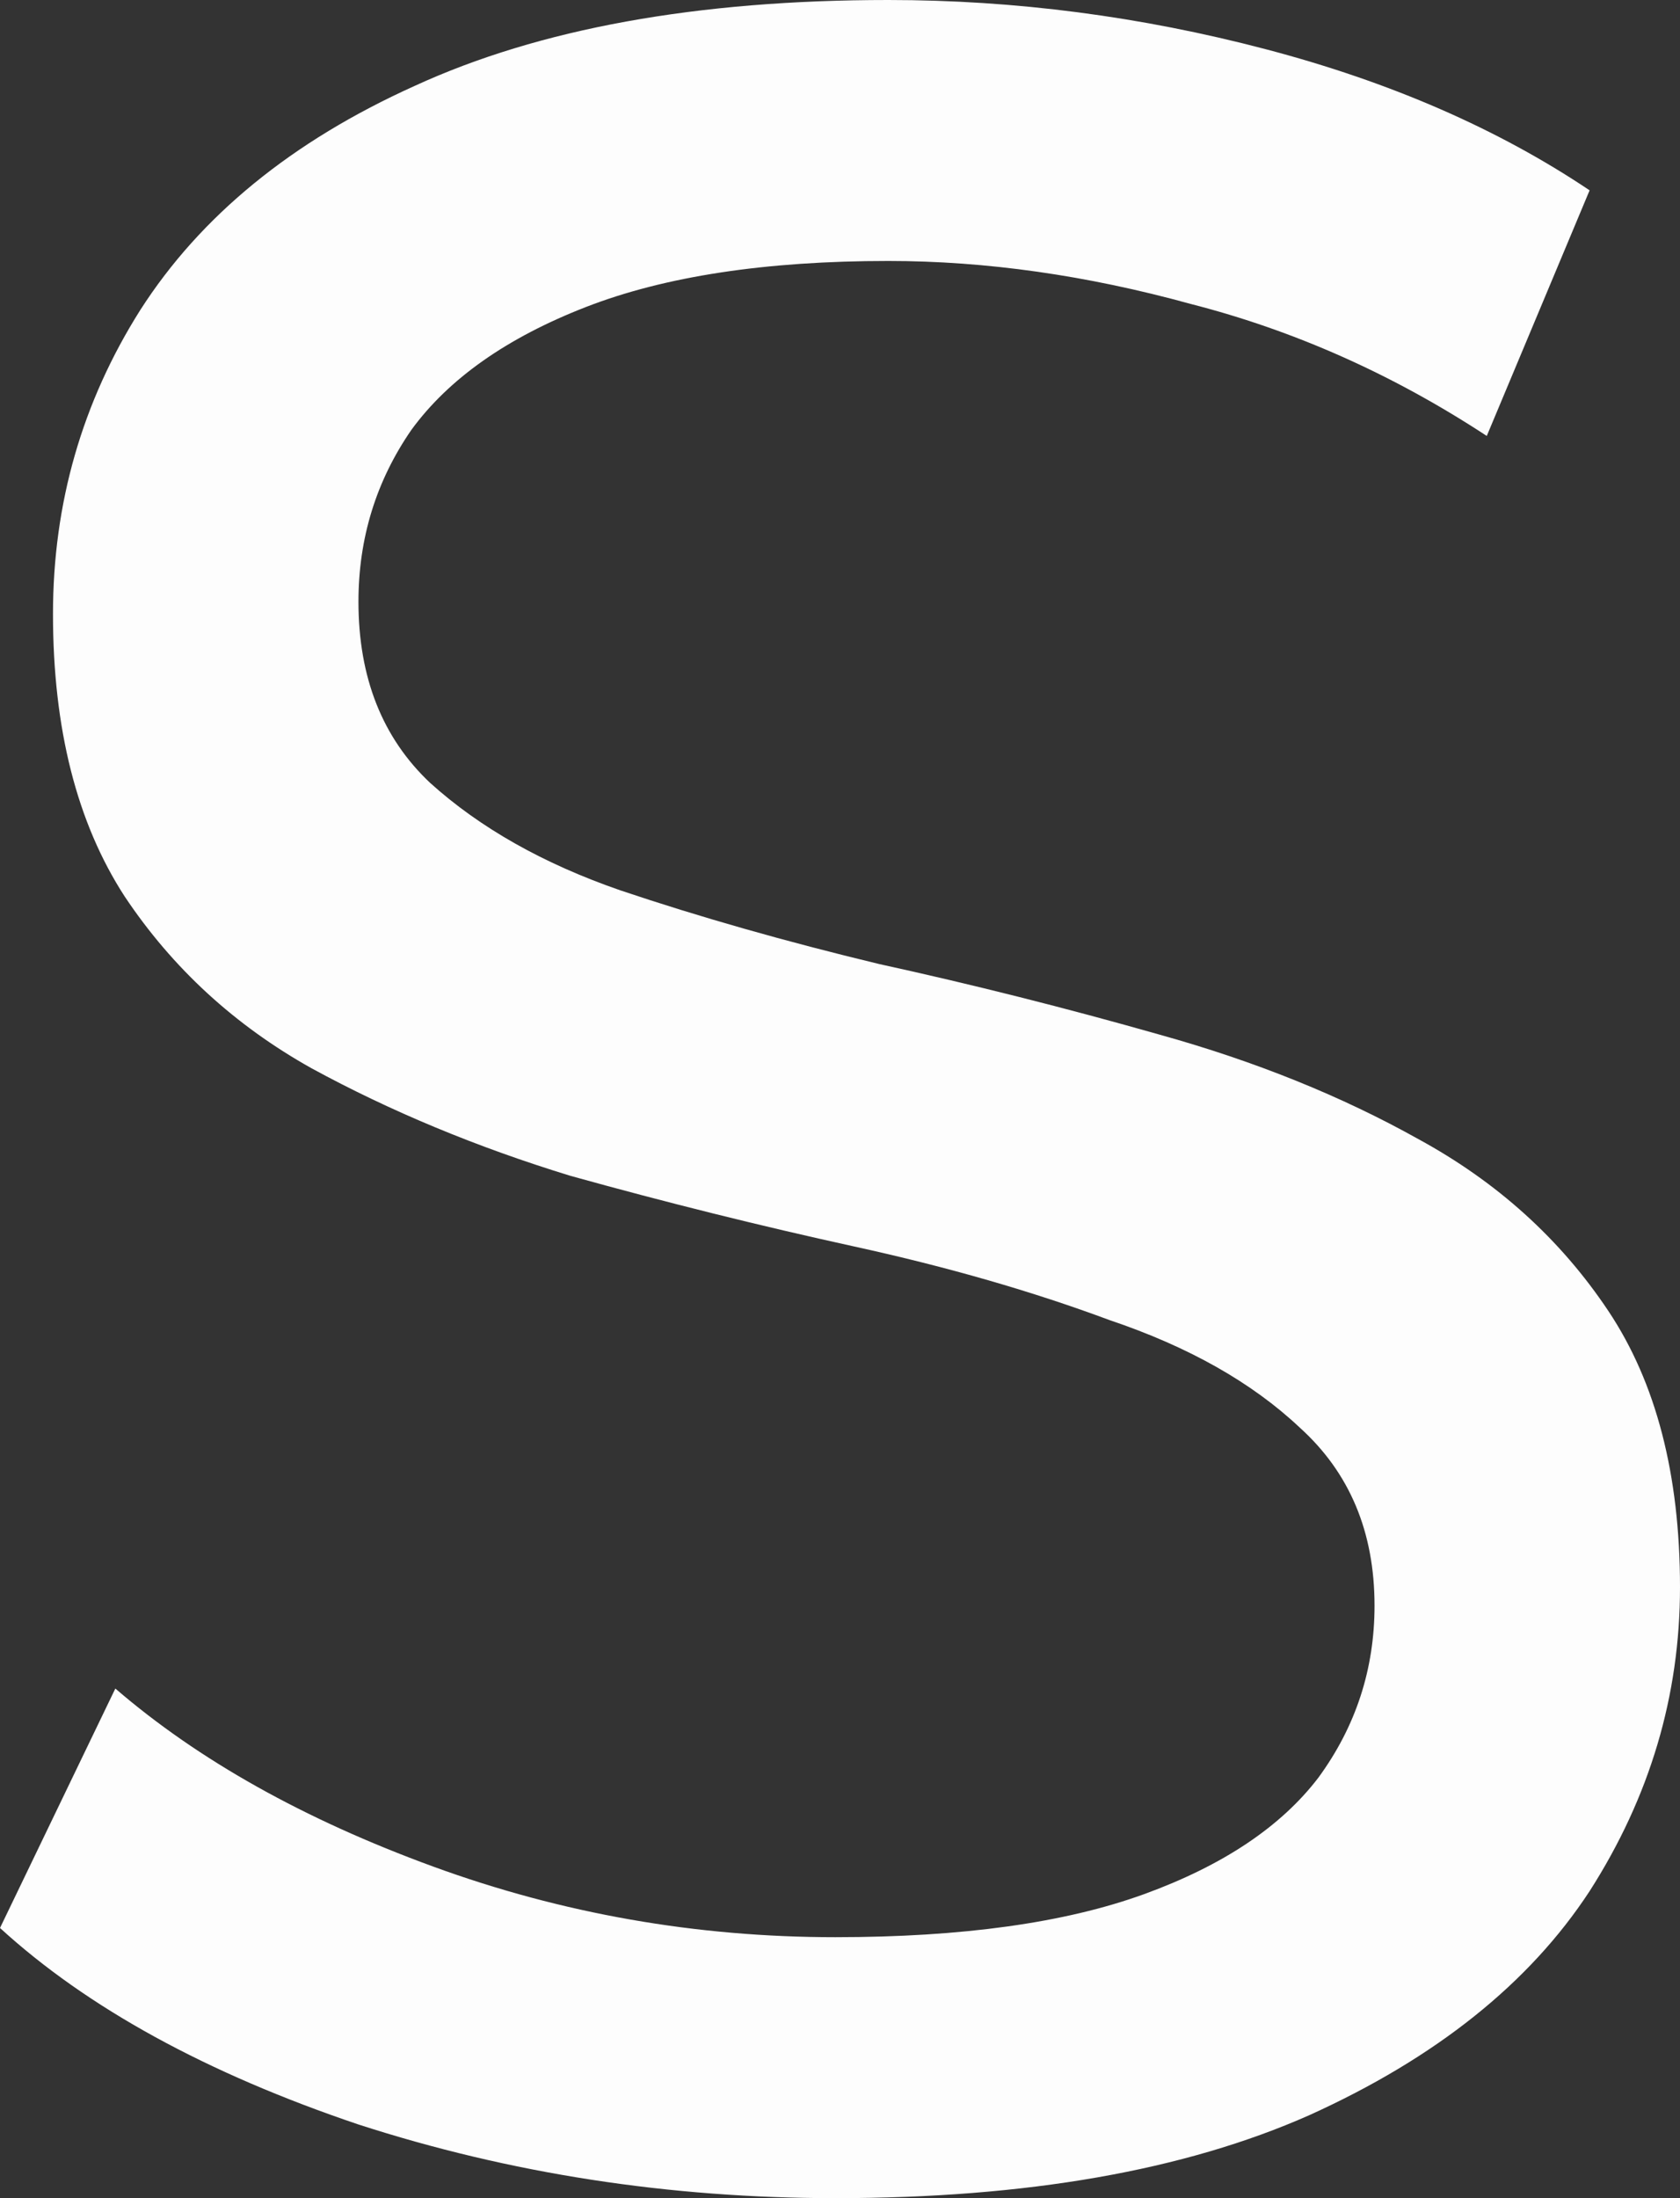 <?xml version="1.0" encoding="UTF-8"?> <svg xmlns="http://www.w3.org/2000/svg" width="52" height="68" viewBox="0 0 52 68" fill="none"><rect x="0" y="0" width="52" height="68" fill="#333333" stroke="none"/> <path d="M25.855 68C20.71 68 15.79 67.24 11.095 65.721C6.4 64.138 2.701 62.112 0 59.642L3.57 52.235C6.142 54.451 9.422 56.287 13.41 57.743C17.398 59.199 21.546 59.927 25.855 59.927C29.779 59.927 32.962 59.484 35.406 58.598C37.85 57.711 39.651 56.508 40.809 54.989C41.967 53.406 42.545 51.633 42.545 49.67C42.545 47.391 41.774 45.555 40.23 44.162C38.751 42.769 36.789 41.661 34.345 40.838C31.965 39.952 29.328 39.192 26.434 38.559C23.54 37.925 20.613 37.197 17.655 36.374C14.761 35.488 12.091 34.38 9.648 33.05C7.268 31.721 5.338 29.948 3.859 27.732C2.38 25.453 1.64 22.54 1.64 18.994C1.64 15.575 2.541 12.441 4.341 9.592C6.207 6.68 9.036 4.369 12.831 2.659C16.69 0.886 21.578 0 27.495 0C31.419 0 35.31 0.507 39.169 1.52C43.028 2.533 46.372 3.989 49.202 5.888L46.019 13.486C43.124 11.587 40.069 10.225 36.853 9.402C33.638 8.516 30.518 8.073 27.495 8.073C23.701 8.073 20.581 8.547 18.137 9.497C15.693 10.447 13.892 11.713 12.735 13.296C11.641 14.879 11.095 16.652 11.095 18.614C11.095 20.957 11.834 22.825 13.313 24.218C14.857 25.611 16.819 26.719 19.198 27.542C21.643 28.365 24.312 29.125 27.206 29.821C30.1 30.454 32.994 31.183 35.889 32.006C38.847 32.829 41.516 33.905 43.896 35.235C46.34 36.564 48.302 38.337 49.781 40.553C51.26 42.769 52 45.618 52 49.101C52 52.456 51.067 55.59 49.202 58.503C47.337 61.352 44.443 63.663 40.52 65.436C36.66 67.145 31.772 68 25.855 68Z" fill="#FDFDFD"></path> </svg> 